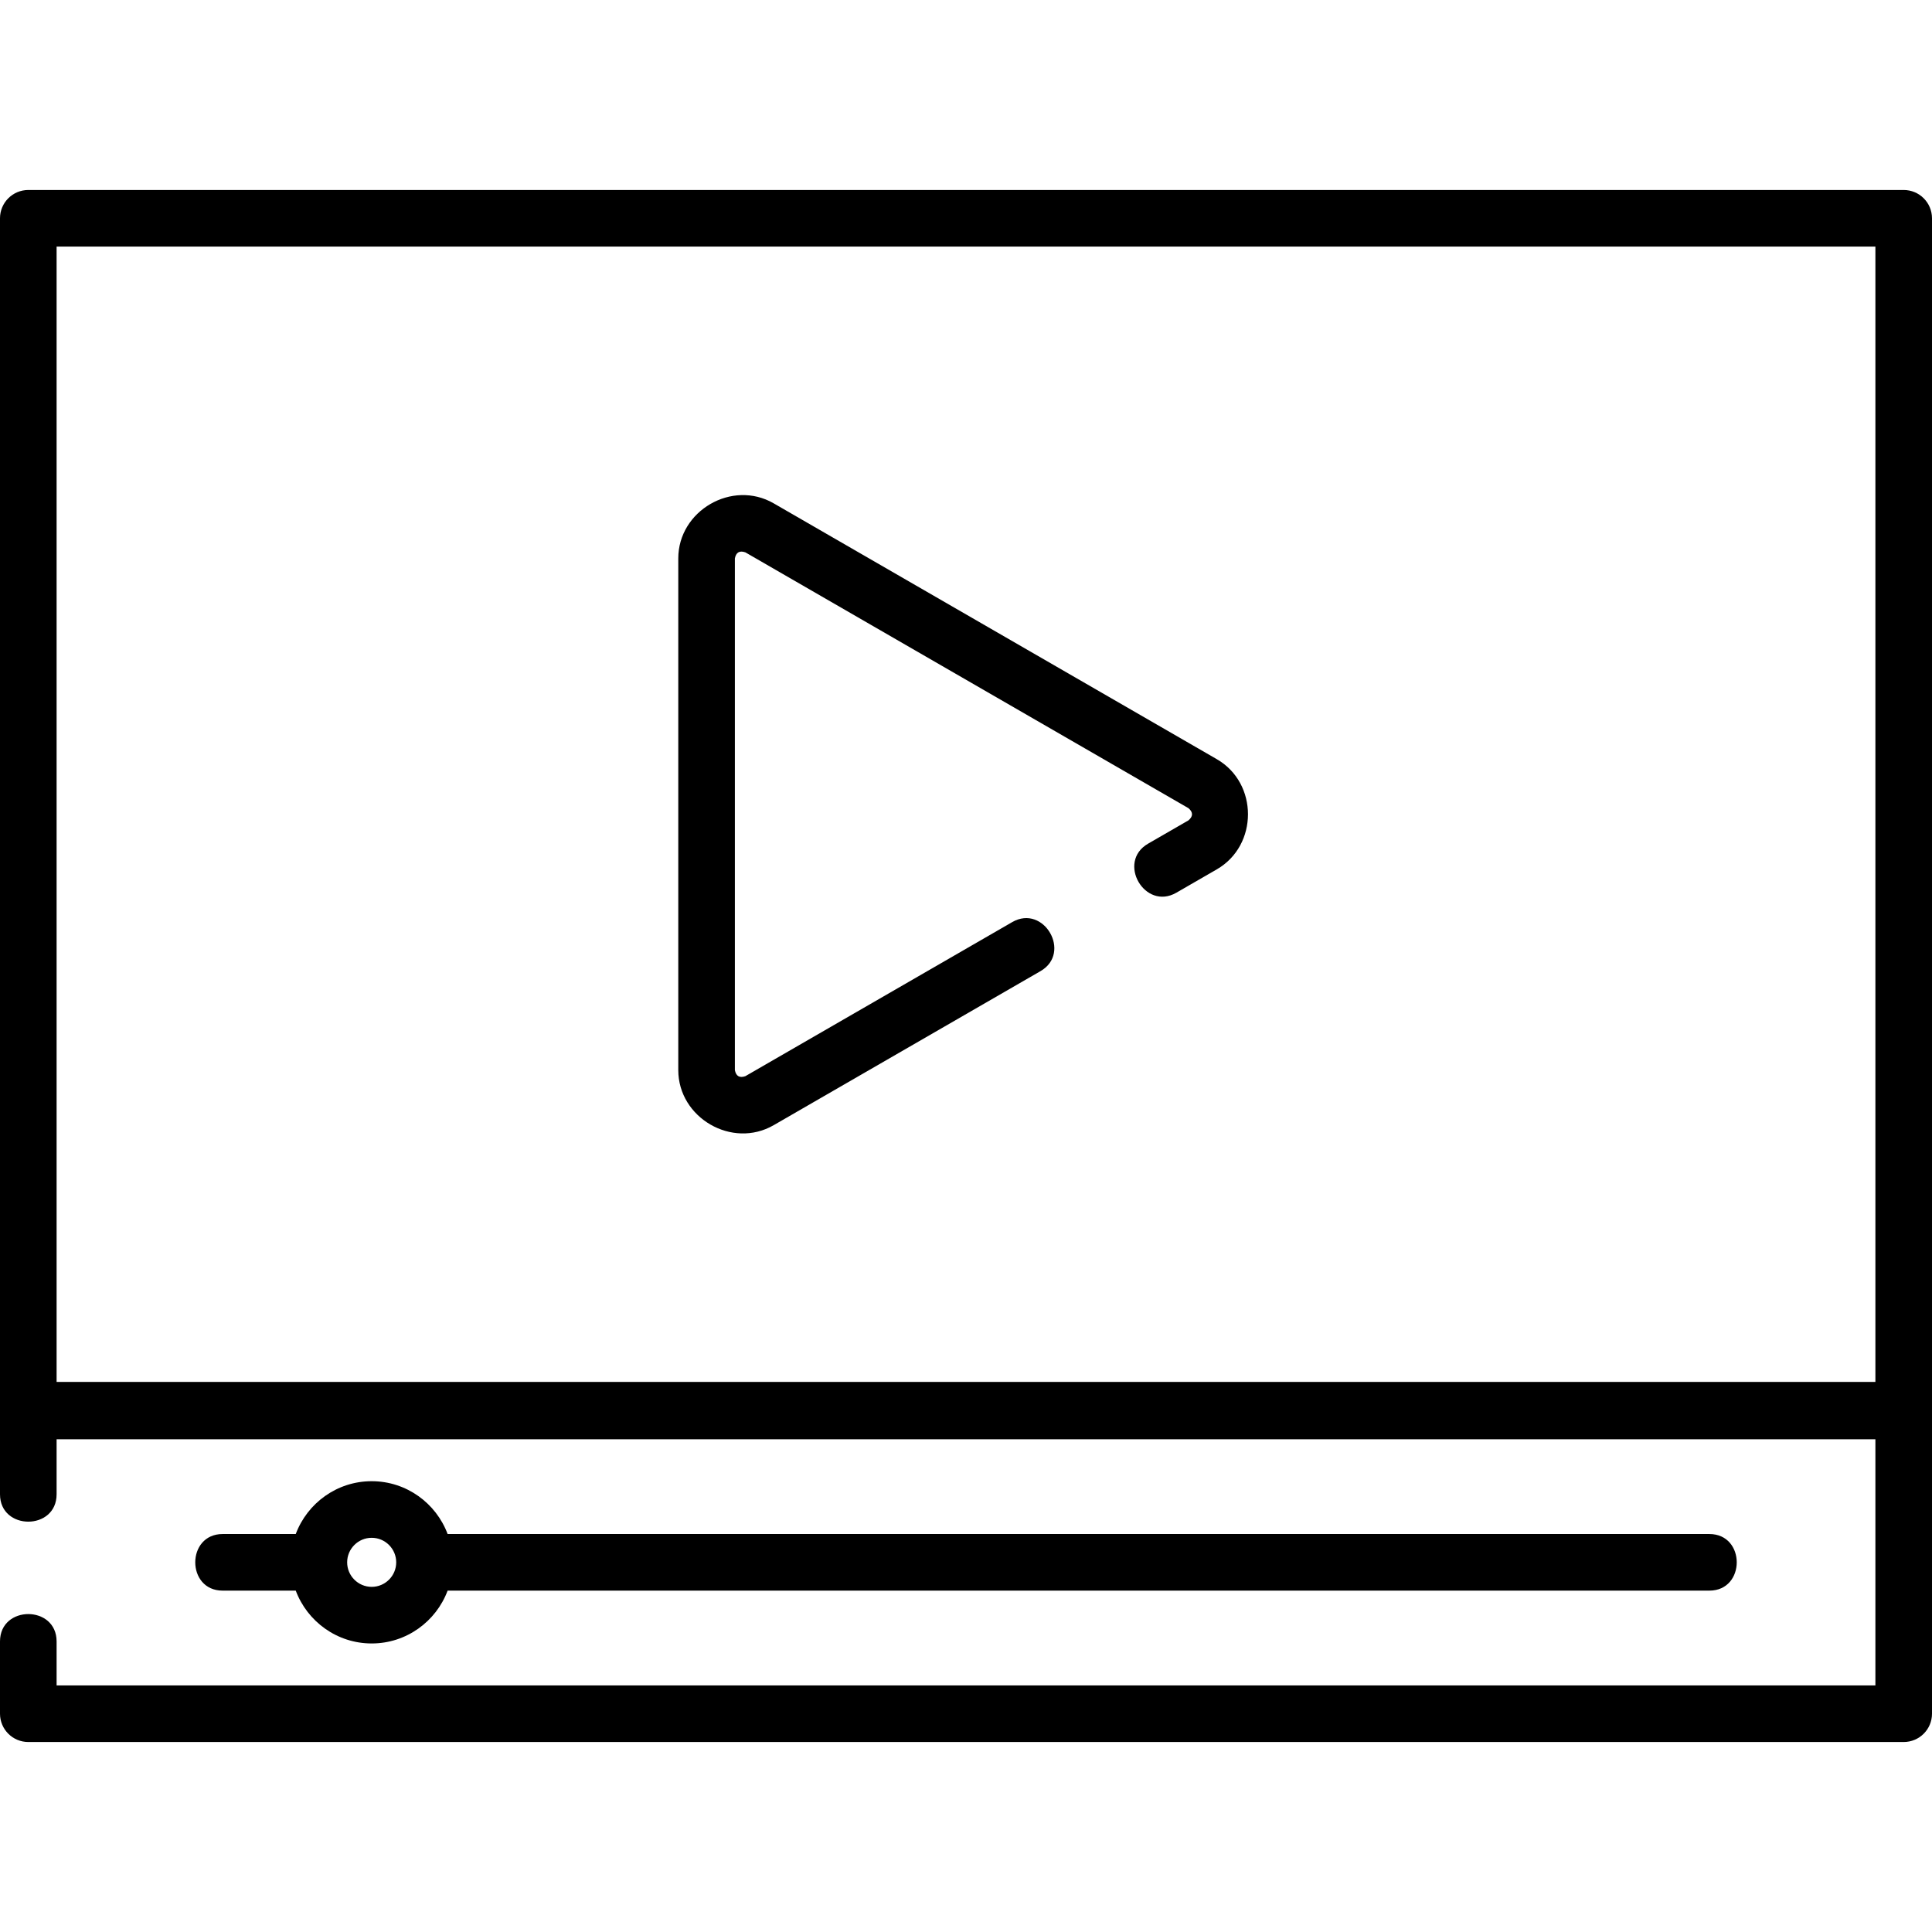 <?xml version="1.0" encoding="UTF-8"?> <svg xmlns="http://www.w3.org/2000/svg" id="Capa_1" height="512" viewBox="0 0 512 512" width="512"> <path d="m512 57.85c0-4.142-3.358-7.5-7.5-7.5h-497c-4.142 0-7.5 3.358-7.5 7.5v338.15c0 9.674 15 9.674 15 0v-14.583h482v65.233h-482v-11.65c0-9.674-15-9.674-15 0v19.15c0 4.142 3.358 7.5 7.5 7.5h497c4.142 0 7.5-3.358 7.5-7.5zm-497 7.5h482v300.875h-482z"></path> <path d="m322.47 201.192-117.44-67.804c-11.014-6.36-25.28 1.968-25.28 14.596v135.607c0 12.637 14.267 20.955 25.28 14.595l70.72-40.83c8.378-4.837.878-17.828-7.5-12.99l-70.72 40.83c-1.545.535-2.471 0-2.78-1.605v-135.607c.309-1.605 1.236-2.141 2.78-1.605l117.439 67.804c1.236 1.07 1.236 2.141 0 3.211l-10.72 6.189c-8.378 4.837-.877 17.829 7.5 12.99l10.72-6.189c11.006-6.355 11.013-22.835.001-29.192z"></path> <path d="m78.377 421.533c3.053 8.162 10.909 14 20.123 14s17.07-5.838 20.123-14h334.377c9.674 0 9.674-15 0-15h-334.377c-3.053-8.162-10.909-14-20.123-14s-17.07 5.838-20.123 14h-19.377c-9.674 0-9.674 15 0 15zm20.123-14c3.584 0 6.5 2.916 6.5 6.5s-2.916 6.5-6.5 6.5-6.5-2.916-6.5-6.5 2.916-6.5 6.5-6.5z"></path> </svg> 